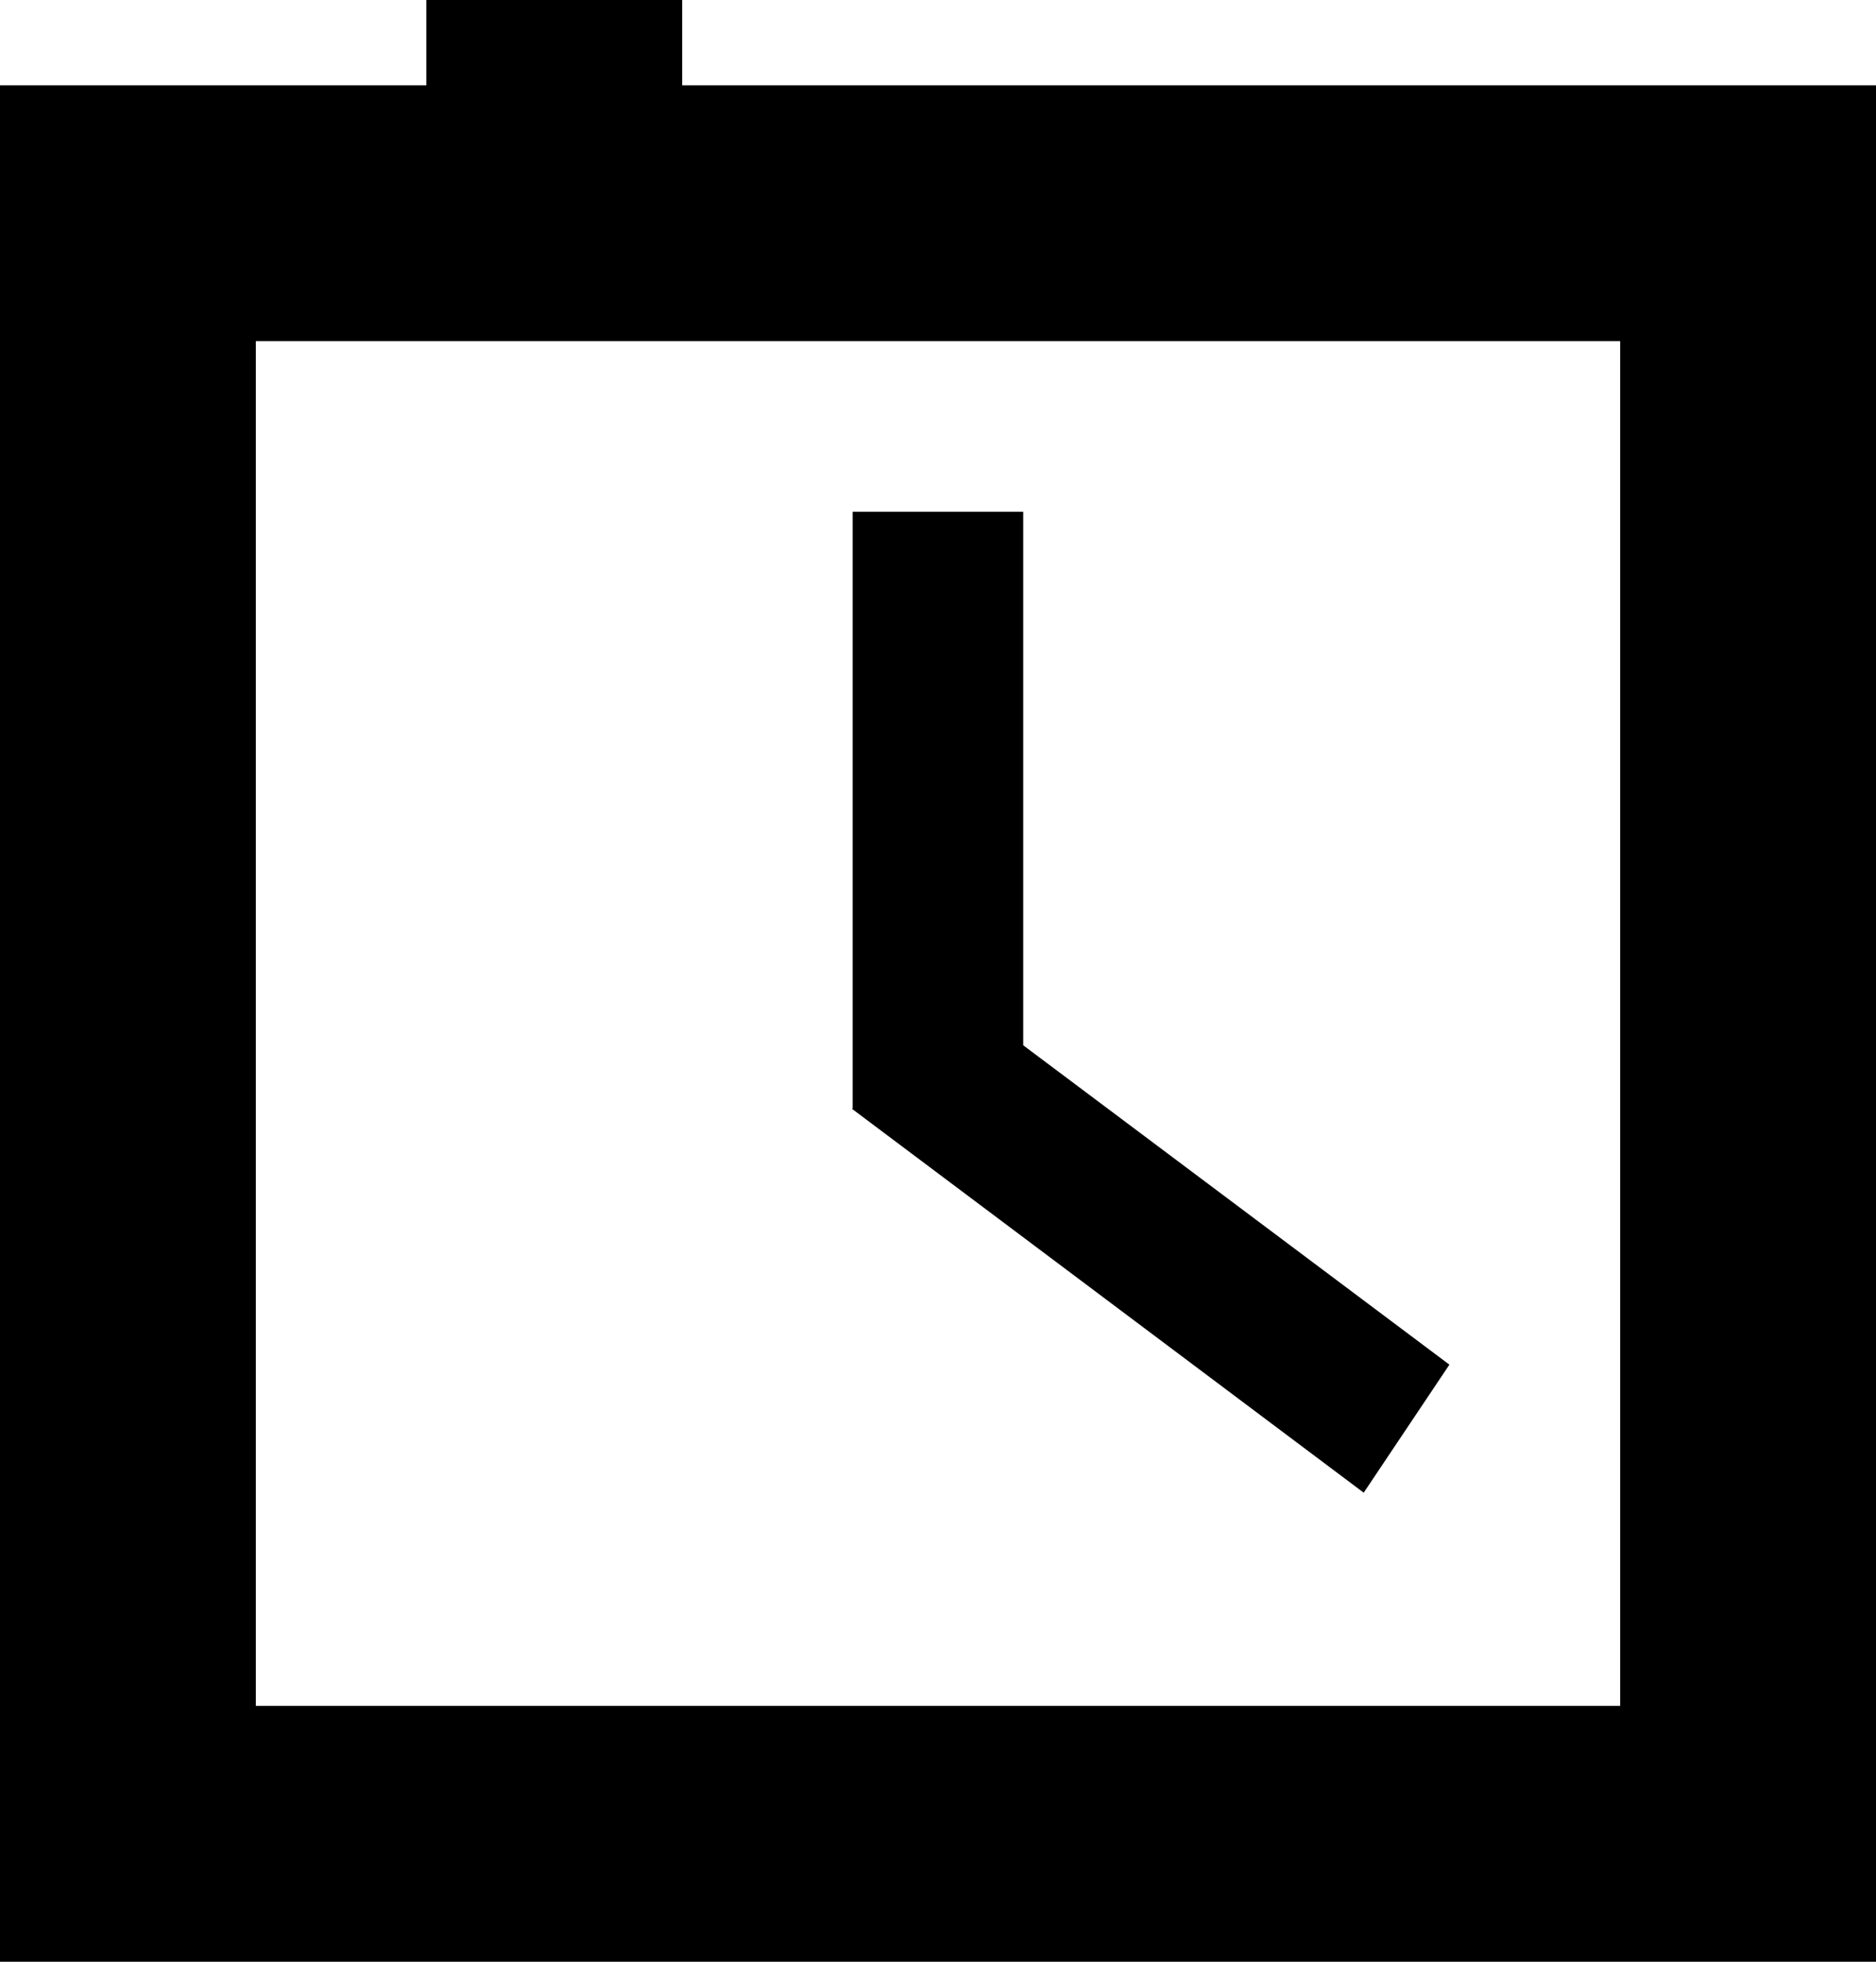 <?xml version="1.0" encoding="UTF-8"?> <svg xmlns="http://www.w3.org/2000/svg" width="88" height="92" viewBox="0 0 88 92" fill="none"> <path fill-rule="evenodd" clip-rule="evenodd" d="M20 0H32V4H76H88V16V80V92H76H12H0V80V16V4H12H20V0ZM76 16H12V80H76V16ZM39.997 24H47.997V49.021L67.989 63.999L63.969 70.003L39.969 52.004L39.997 51.962V24Z" fill="black"></path> </svg> 